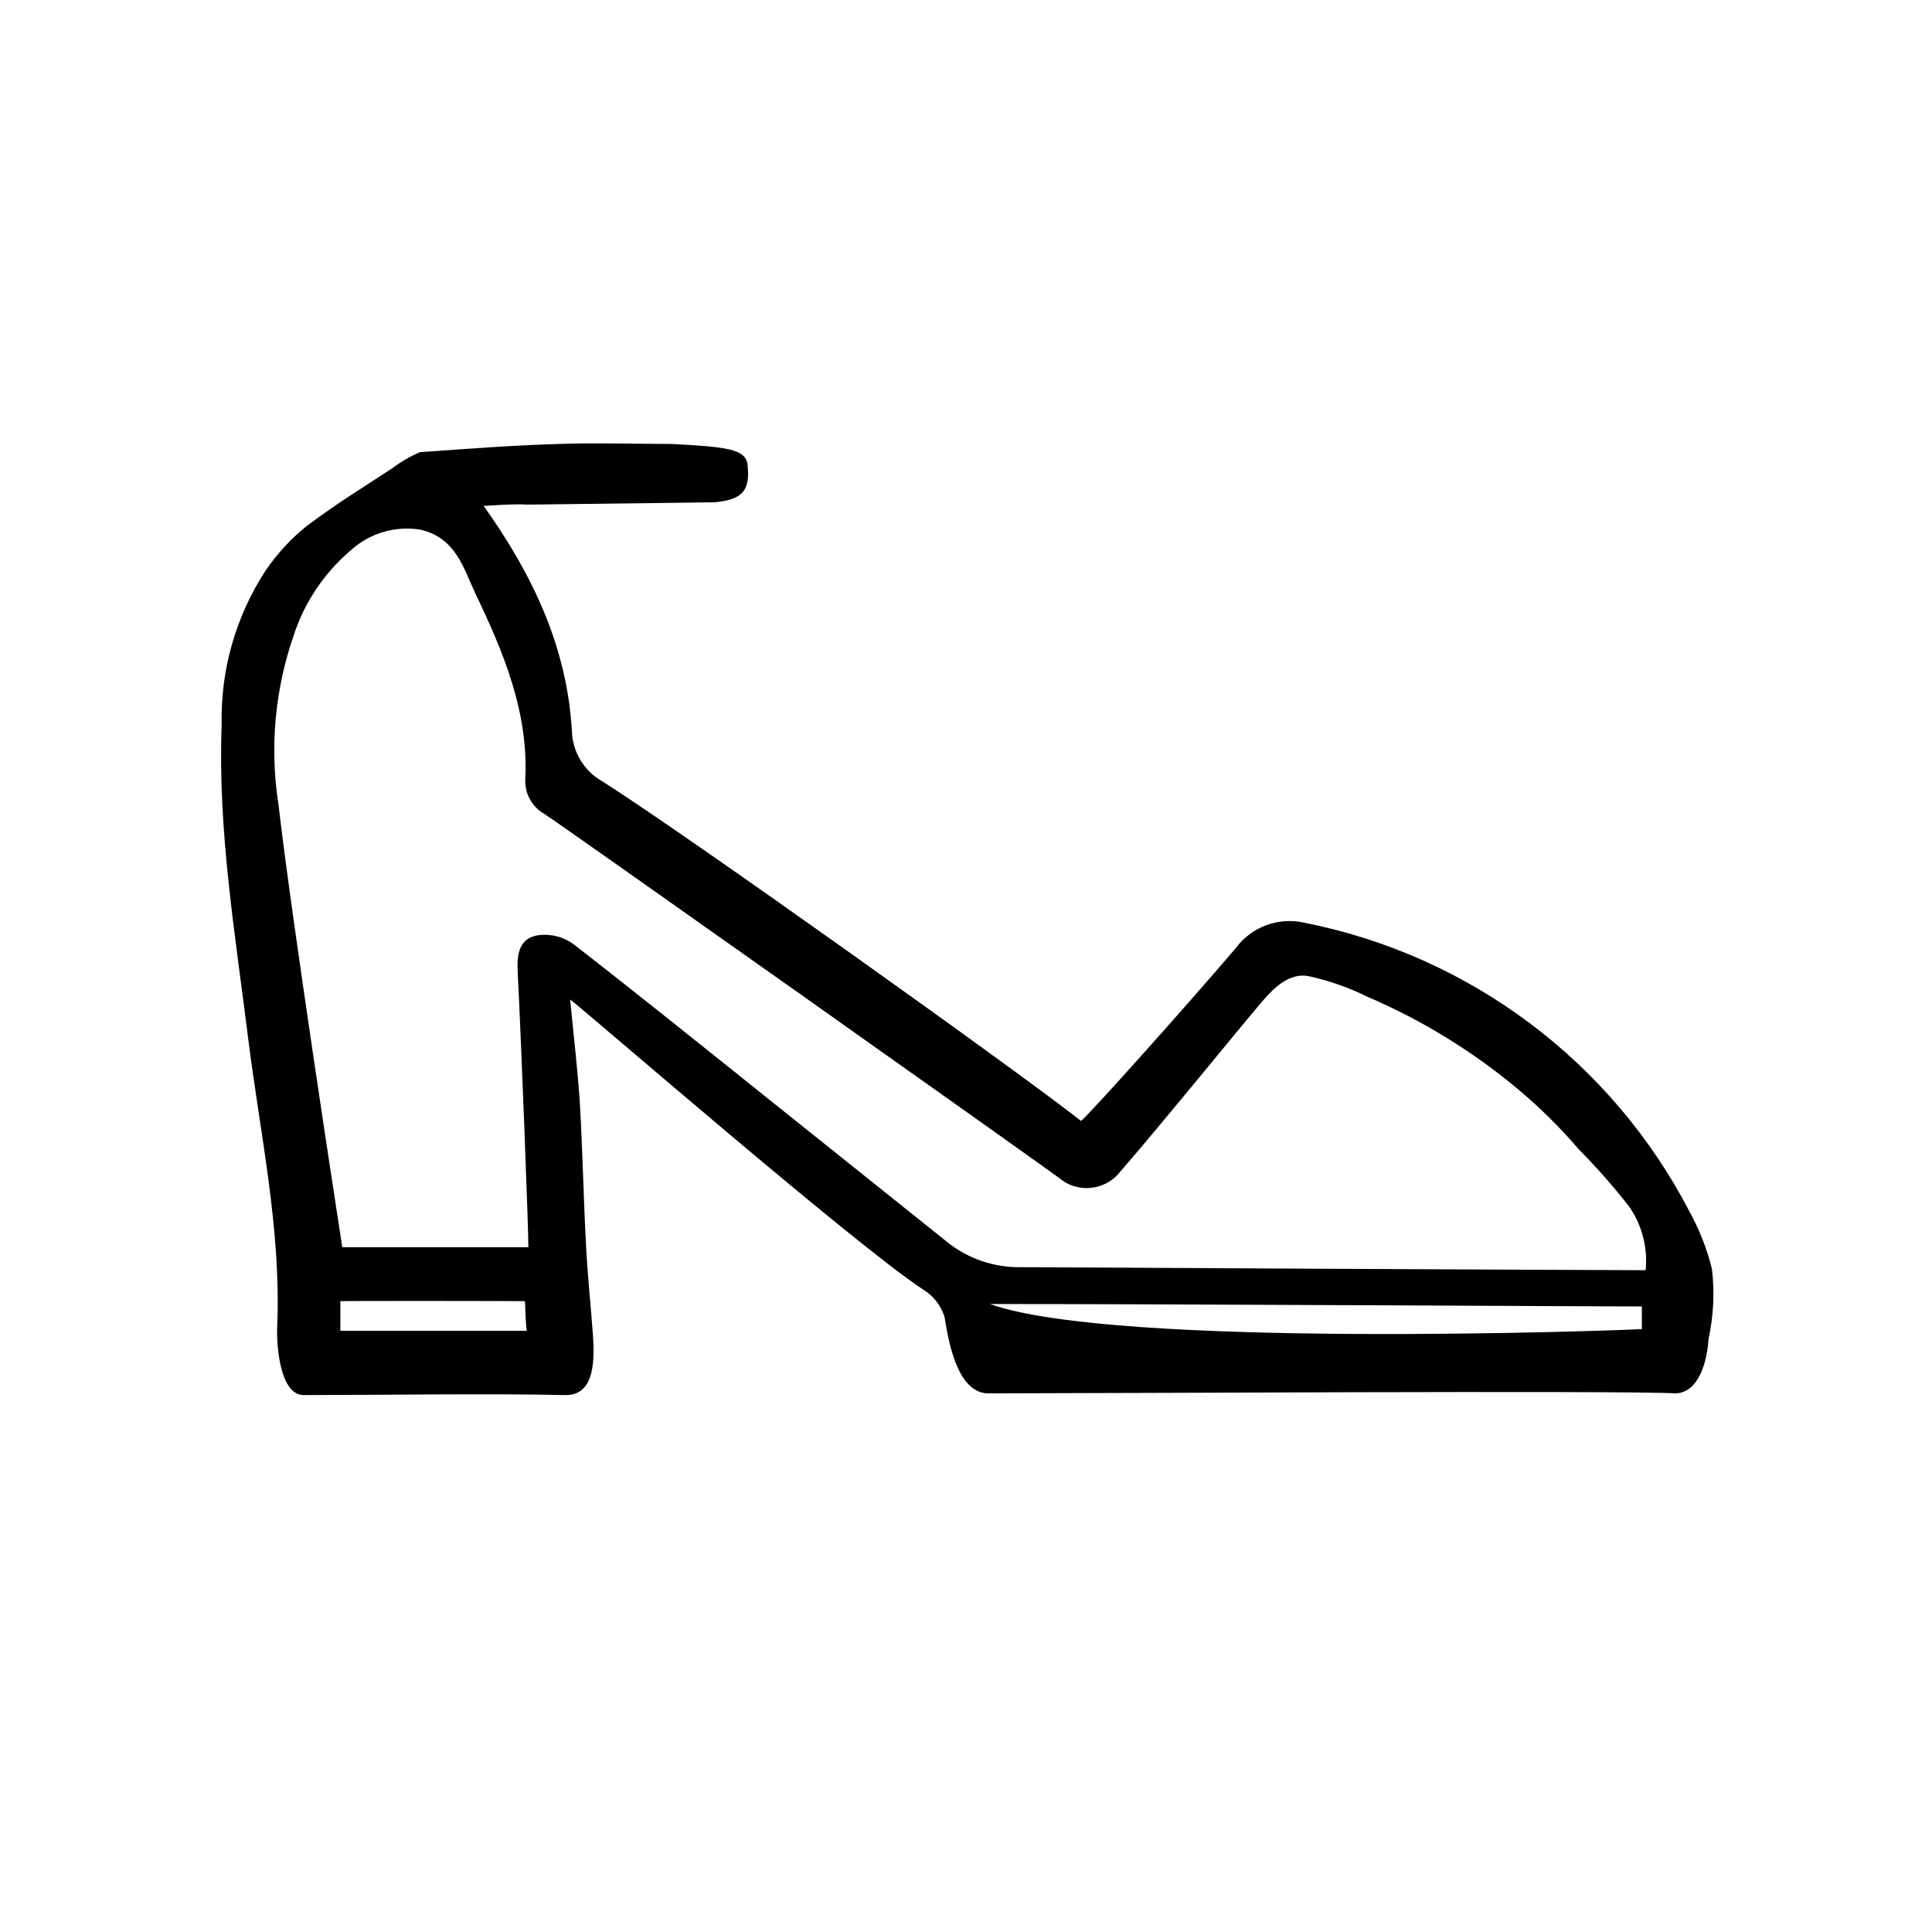 <?xml version="1.0" encoding="UTF-8"?>
<!-- Uploaded to: ICON Repo, www.svgrepo.com, Generator: ICON Repo Mixer Tools -->
<svg fill="#000000" width="800px" height="800px" version="1.1" viewBox="144 144 512 512" xmlns="http://www.w3.org/2000/svg">
 <path d="m272.18 278.08c13.25 18.59 22.066 37.633 23.375 59.551v-0.004c0.125 5.566 3.168 10.656 8.012 13.402 21.715 13.703 111.54 77.84 126.91 90.031 2.117-1.562 29.223-31.941 41.012-45.797h-0.004c2.035-2.758 4.832-4.863 8.043-6.059 3.211-1.199 6.699-1.441 10.043-0.691 43.973 8.668 81.598 36.891 102.22 76.68 2.617 4.762 4.598 9.84 5.898 15.113 0.727 6.188 0.418 12.453-0.91 18.543-0.352 5.594-2.367 14.008-8.566 14.41-13.551-0.805-154.87 0-181.88 0-7.961 0.352-10.68-11.586-11.992-20.152l0.004-0.004c-0.953-3.125-3.035-5.781-5.844-7.457-17.836-11.688-88.469-73.004-93.406-76.781 0.957 10.078 2.016 18.742 2.57 27.457 0.754 12.695 0.957 25.191 1.664 38.039 0.402 7.91 1.258 15.719 1.812 23.578 0.555 7.859 0 16.121-7.707 15.77-19.398-0.453-49.121 0-68.973 0-6.398 0-7.203-13.652-7.004-18.035 1.109-25.895-4.535-51.137-7.707-76.629-3.426-27.559-8.062-55.016-7.004-82.926-0.34-14.5 3.719-28.762 11.637-40.91 3.035-4.469 6.723-8.457 10.934-11.84 8.516-6.348 14.055-9.621 22.922-15.469 2.188-1.652 4.574-3.023 7.106-4.078 12.242-0.855 24.484-1.812 36.777-2.168 10.078-0.352 19.902 0 29.824 0 14.508 0.754 19.598 1.309 20.152 5.391 0.656 6.246-0.555 9.422-8.918 10.078l-49.324 0.605c-3.773-0.203-7.402 0.098-11.684 0.352zm307.93 202.53c0.598-5.969-0.957-11.953-4.383-16.879-4.133-5.293-8.574-10.34-13.301-15.113-4.816-5.617-10.07-10.84-15.719-15.621-12.137-10.215-25.719-18.586-40.305-24.836-4.992-2.473-10.273-4.316-15.719-5.492-5.039-0.906-9.168 3.176-12.242 6.801-5.742 6.75-11.336 13.703-17.027 20.555-6.801 8.16-13.504 16.375-20.453 24.383l-0.004 0.004c-3.484 4.555-9.82 5.785-14.762 2.871-5.34-4.082-136.43-96.832-137.94-97.586-3.379-1.938-5.34-5.644-5.039-9.523 0.805-17.734-5.894-33.555-13.25-48.918-2.973-6.246-5.039-14.711-14.508-16.879-6.723-1.113-13.578 0.93-18.594 5.543-7.051 6.019-12.289 13.887-15.113 22.719-4.949 14.367-6.297 29.73-3.93 44.738 3.426 29.926 15.418 107.61 16.879 117.14h49.324c0-5.039-1.812-52.801-2.82-72.648-0.301-5.039 0.352-9.473 5.793-10.078h-0.004c3.25-0.336 6.504 0.566 9.121 2.519 18.137 14.105 36.023 28.516 53.957 42.875 14.711 11.789 29.406 23.543 44.082 35.266h0.004c5.262 4.523 11.906 7.117 18.84 7.356 15.215 0.102 156.54 0.809 167.11 0.809zm-173.76 8.965c33.199 11.941 167.06 7.004 172.76 6.648v-5.996c-14.613 0.004-125.05-0.652-172.76-0.652zm-172.15-0.754v7.859h49.375c-0.25-2.117-0.352-5.039-0.453-7.859-2.523-0.051-46.504-0.102-48.922 0z"/>
</svg>